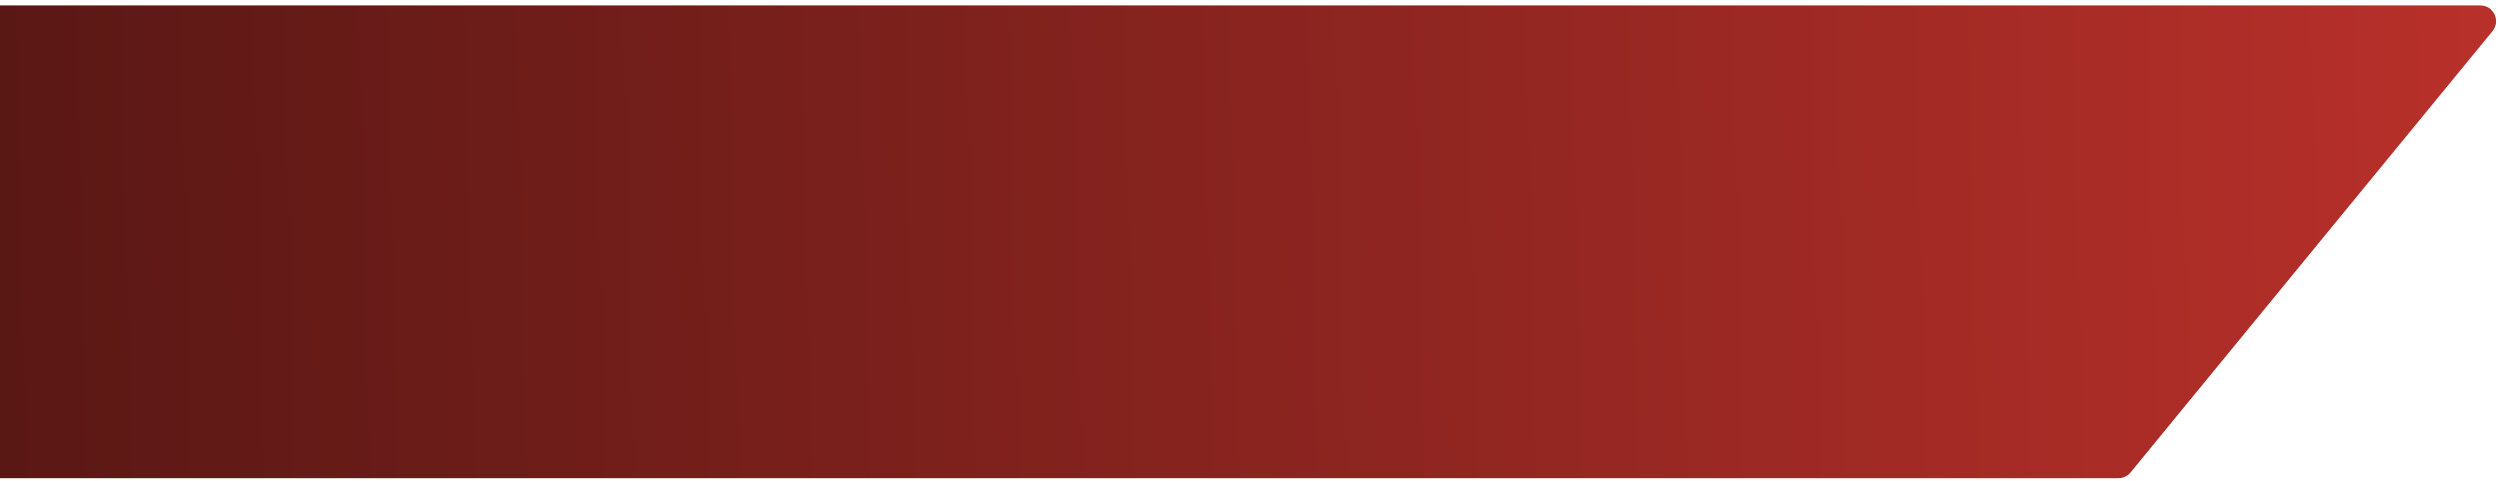 <?xml version="1.0" encoding="UTF-8"?> <svg xmlns="http://www.w3.org/2000/svg" width="296" height="57" viewBox="0 0 296 57" fill="none"><path d="M-170.157 1.323C-169.803 0.891 -169.273 0.641 -168.714 0.641H293.668C295.243 0.641 296.11 2.472 295.111 3.69L252.261 55.935C251.906 56.367 251.377 56.617 250.818 56.617H-211.564C-213.139 56.617 -214.006 54.786 -213.007 53.568L-170.157 1.323Z" fill="url(#paint0_linear_1880_9538)"></path><defs><linearGradient id="paint0_linear_1880_9538" x1="-20.797" y1="32.84" x2="297.539" y2="25.491" gradientUnits="userSpaceOnUse"><stop stop-color="#531613"></stop><stop offset="1" stop-color="#B9302A"></stop></linearGradient></defs></svg> 